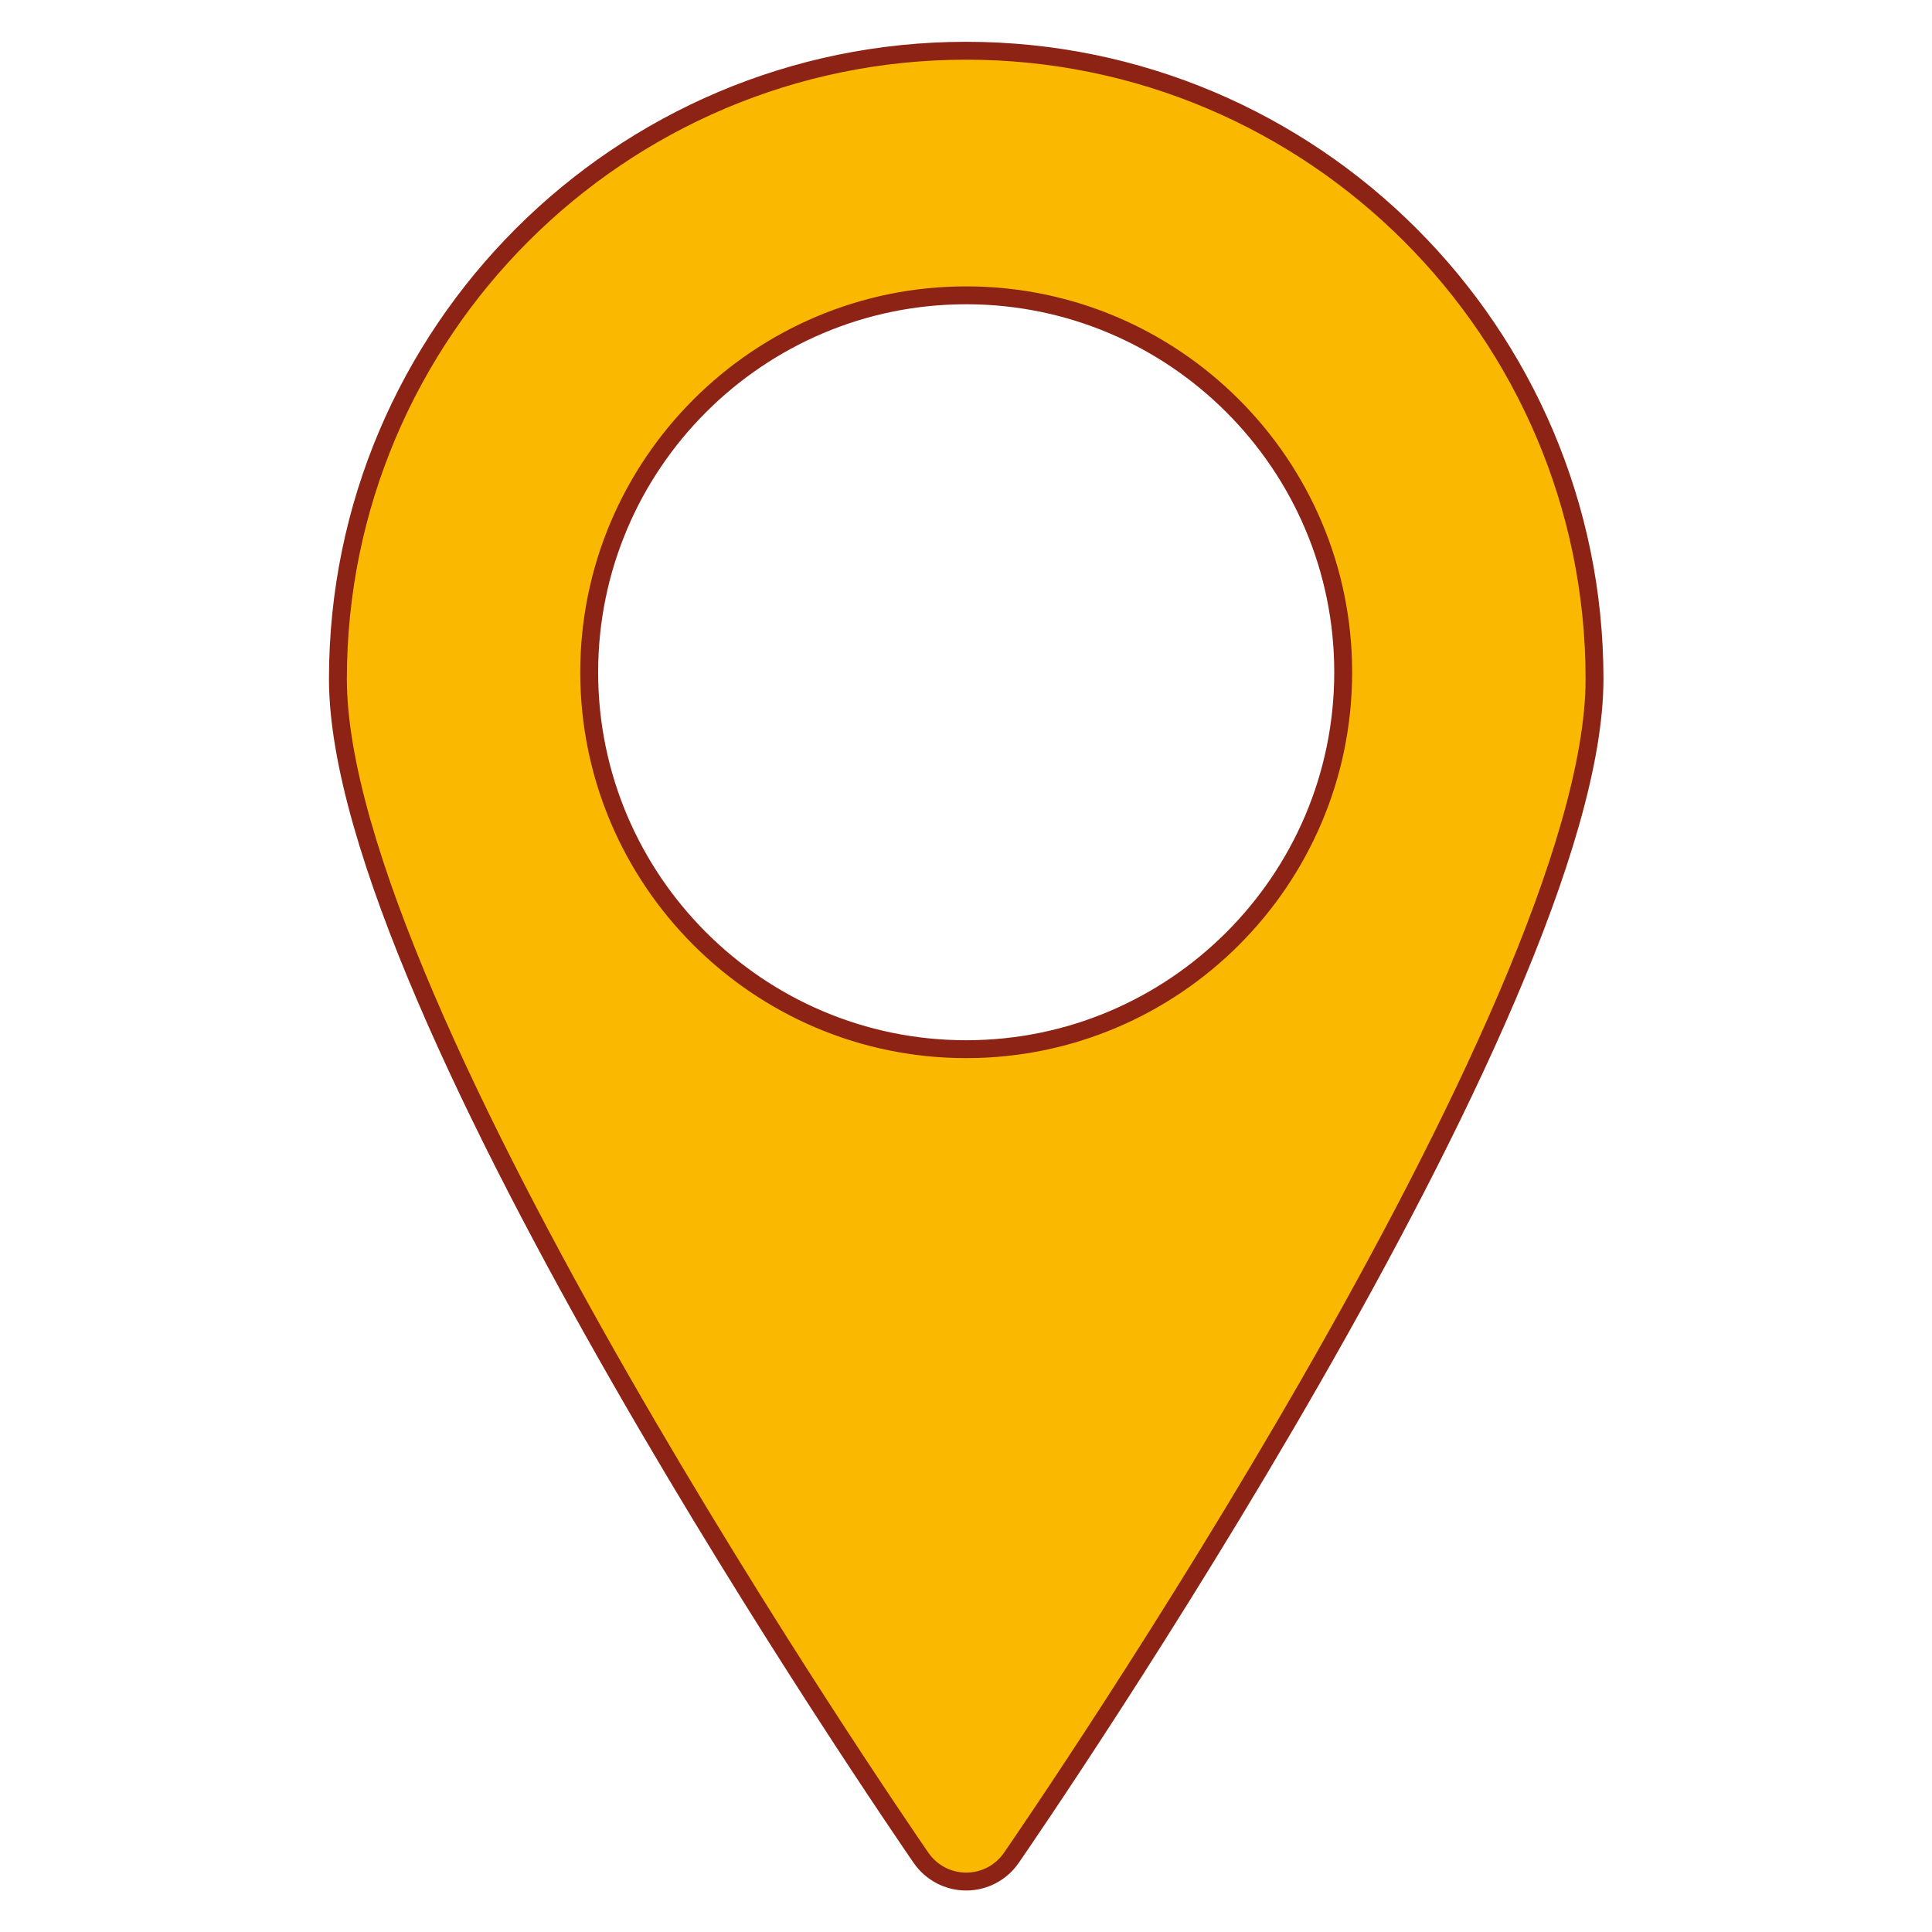 <?xml version="1.0" encoding="UTF-8" standalone="no"?>
<!DOCTYPE svg PUBLIC "-//W3C//DTD SVG 1.1//EN" "http://www.w3.org/Graphics/SVG/1.1/DTD/svg11.dtd">
<svg width="100%" height="100%" viewBox="0 0 810 810" version="1.1" xmlns="http://www.w3.org/2000/svg" xmlns:xlink="http://www.w3.org/1999/xlink" xml:space="preserve" xmlns:serif="http://www.serif.com/" style="fill-rule:evenodd;clip-rule:evenodd;stroke-linejoin:round;stroke-miterlimit:2;">
    <g id="surface1">
        <g>
            <path d="M405.074,21.273C259.828,21.273 141.672,139.426 141.672,284.645C141.672,422.977 376.188,764.457 386.164,778.922C390.461,785.141 397.516,788.852 405.074,788.852C412.633,788.852 419.703,785.148 424,778.922C433.977,764.457 668.508,422.984 668.508,284.645C668.508,139.426 550.336,21.273 405.074,21.273ZM405.074,123.813C492.238,123.813 563.141,194.711 563.141,281.848C563.141,368.988 492.238,439.875 405.074,439.875C317.926,439.875 247.023,368.988 247.023,281.848C247.023,194.711 317.926,123.813 405.074,123.813Z" style="fill:rgb(250,185,0);fill-rule:nonzero;stroke:rgb(140,35,20);stroke-width:7.5px;"/>
        </g>
    </g>
</svg>

